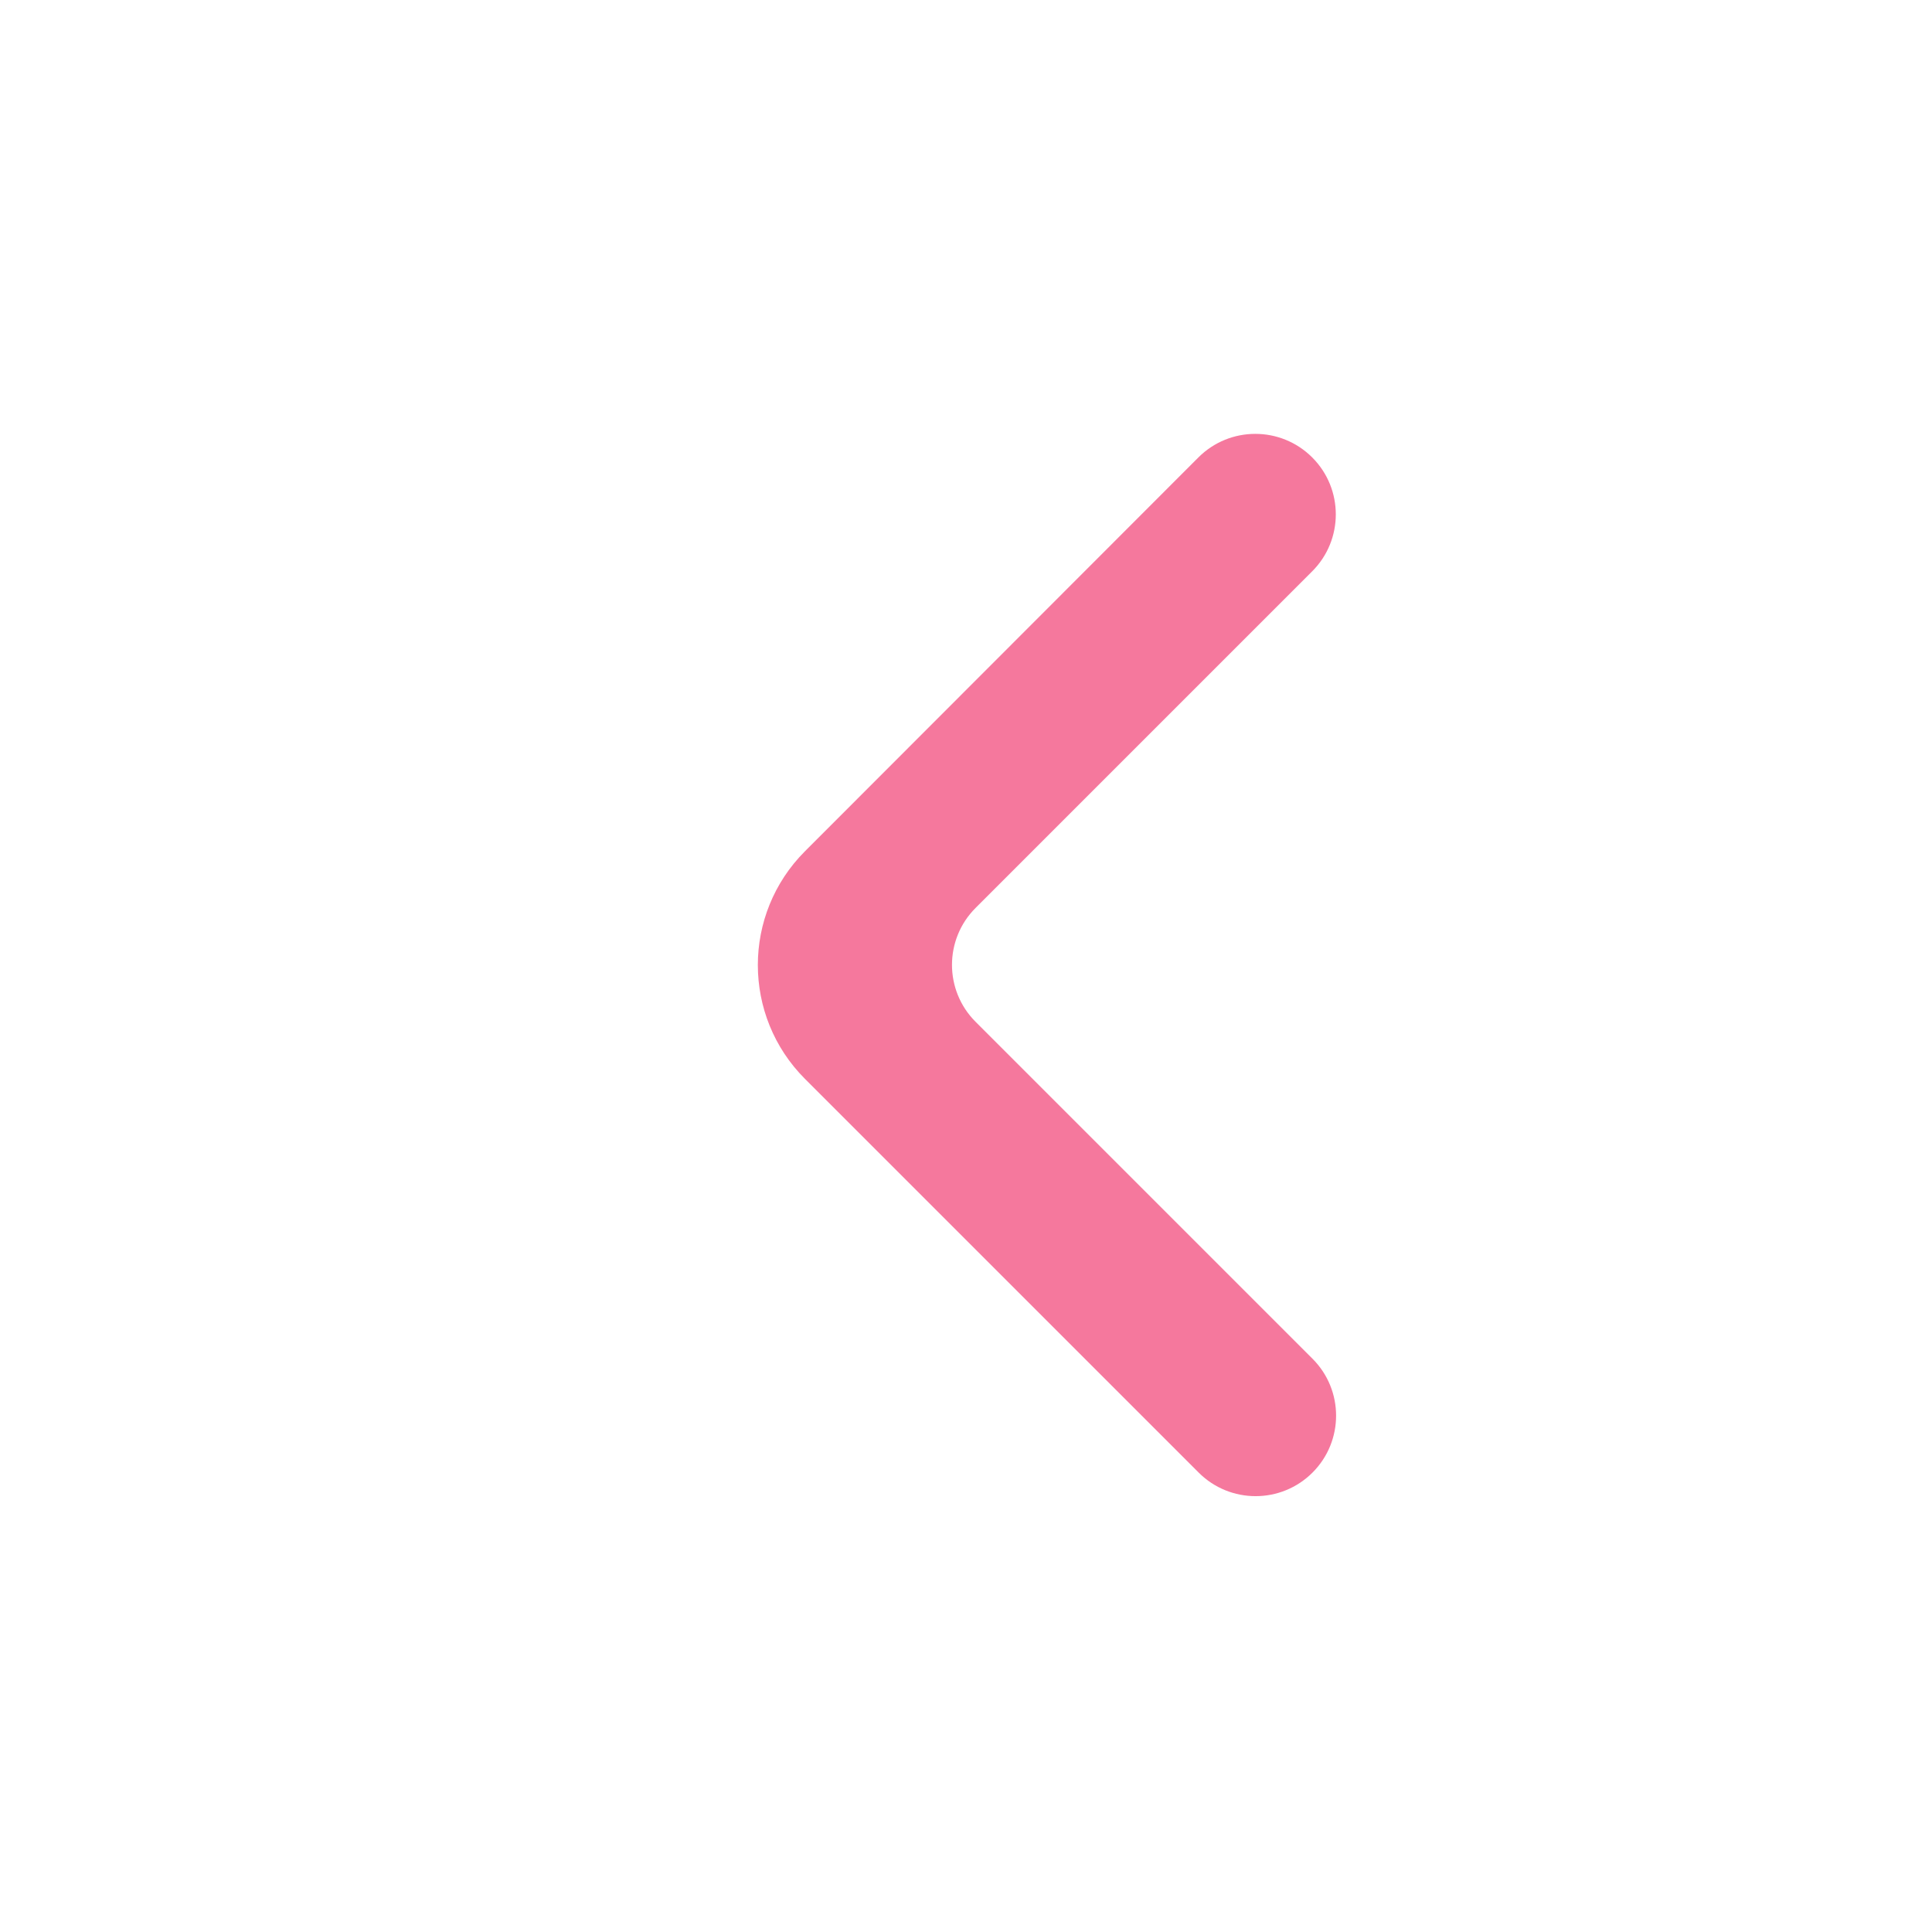 <?xml version="1.0" encoding="UTF-8"?> <svg xmlns="http://www.w3.org/2000/svg" width="800" height="800" viewBox="0 0 800 800" fill="none"><path d="M543.364 189.418C530.347 176.401 509.24 176.401 496.223 189.418L333.31 352.494C307.296 378.531 307.307 420.724 333.33 446.751L496.343 609.763C509.36 622.78 530.466 622.78 543.484 609.763C556.501 596.745 556.501 575.64 543.484 562.622L403.963 423.101C390.943 410.084 390.943 388.978 403.963 375.961L543.364 236.558C556.381 223.541 556.381 202.438 543.364 189.418Z" fill="#F5789D"></path></svg> 